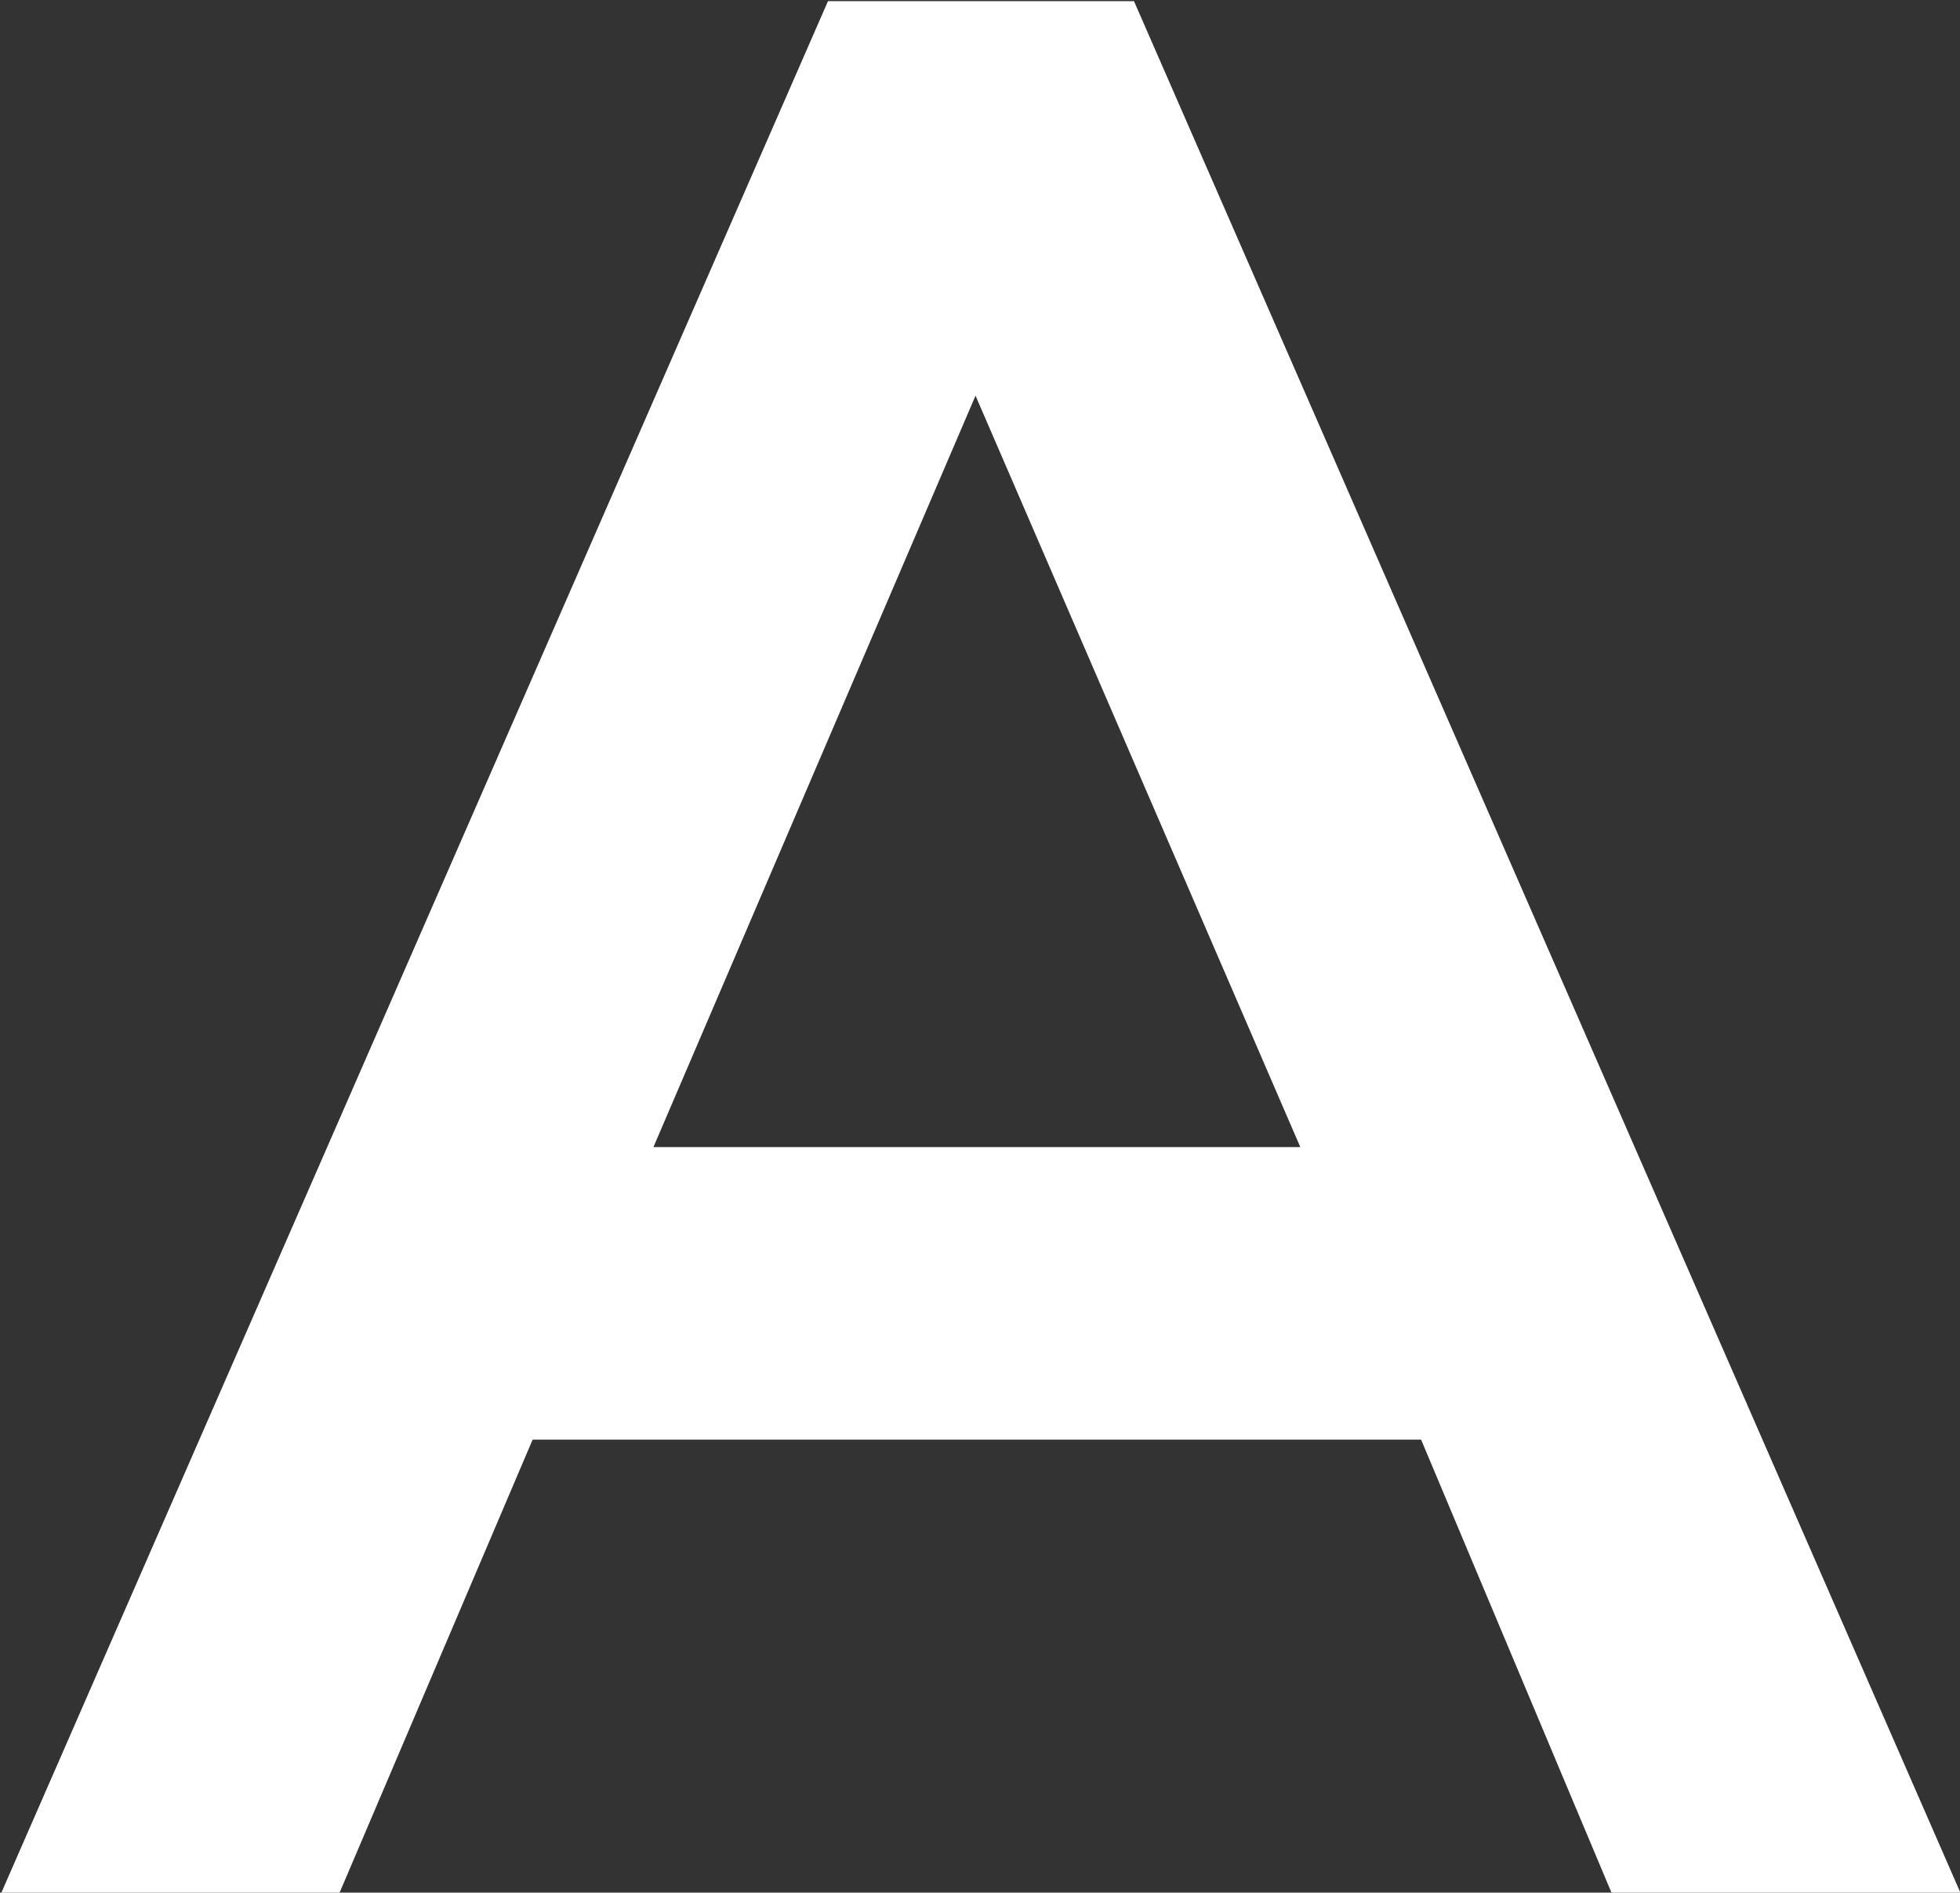 <svg xmlns="http://www.w3.org/2000/svg" width="21.906" height="21.157" viewBox="0 0 21.906 21.157">
  <rect x="0" y="0" width="21.906" height="21.157" fill="#333333" stroke="none"/>
  <defs>
    <style>
      .cls-1 {
        fill: #FFF;
        fill-rule: evenodd;
      }
    </style>
  </defs>
  <path id="t_a.svg" class="cls-1" d="M708.388,609.194h3.78l2.16-5.07h9.93l2.13,5.07h3.9l-9.239-21.15h-3.42Zm7.29-8.34,3.6-8.4,3.63,8.4h-7.23Z" transform="translate(-708.375 -588.031)"/>
</svg>
